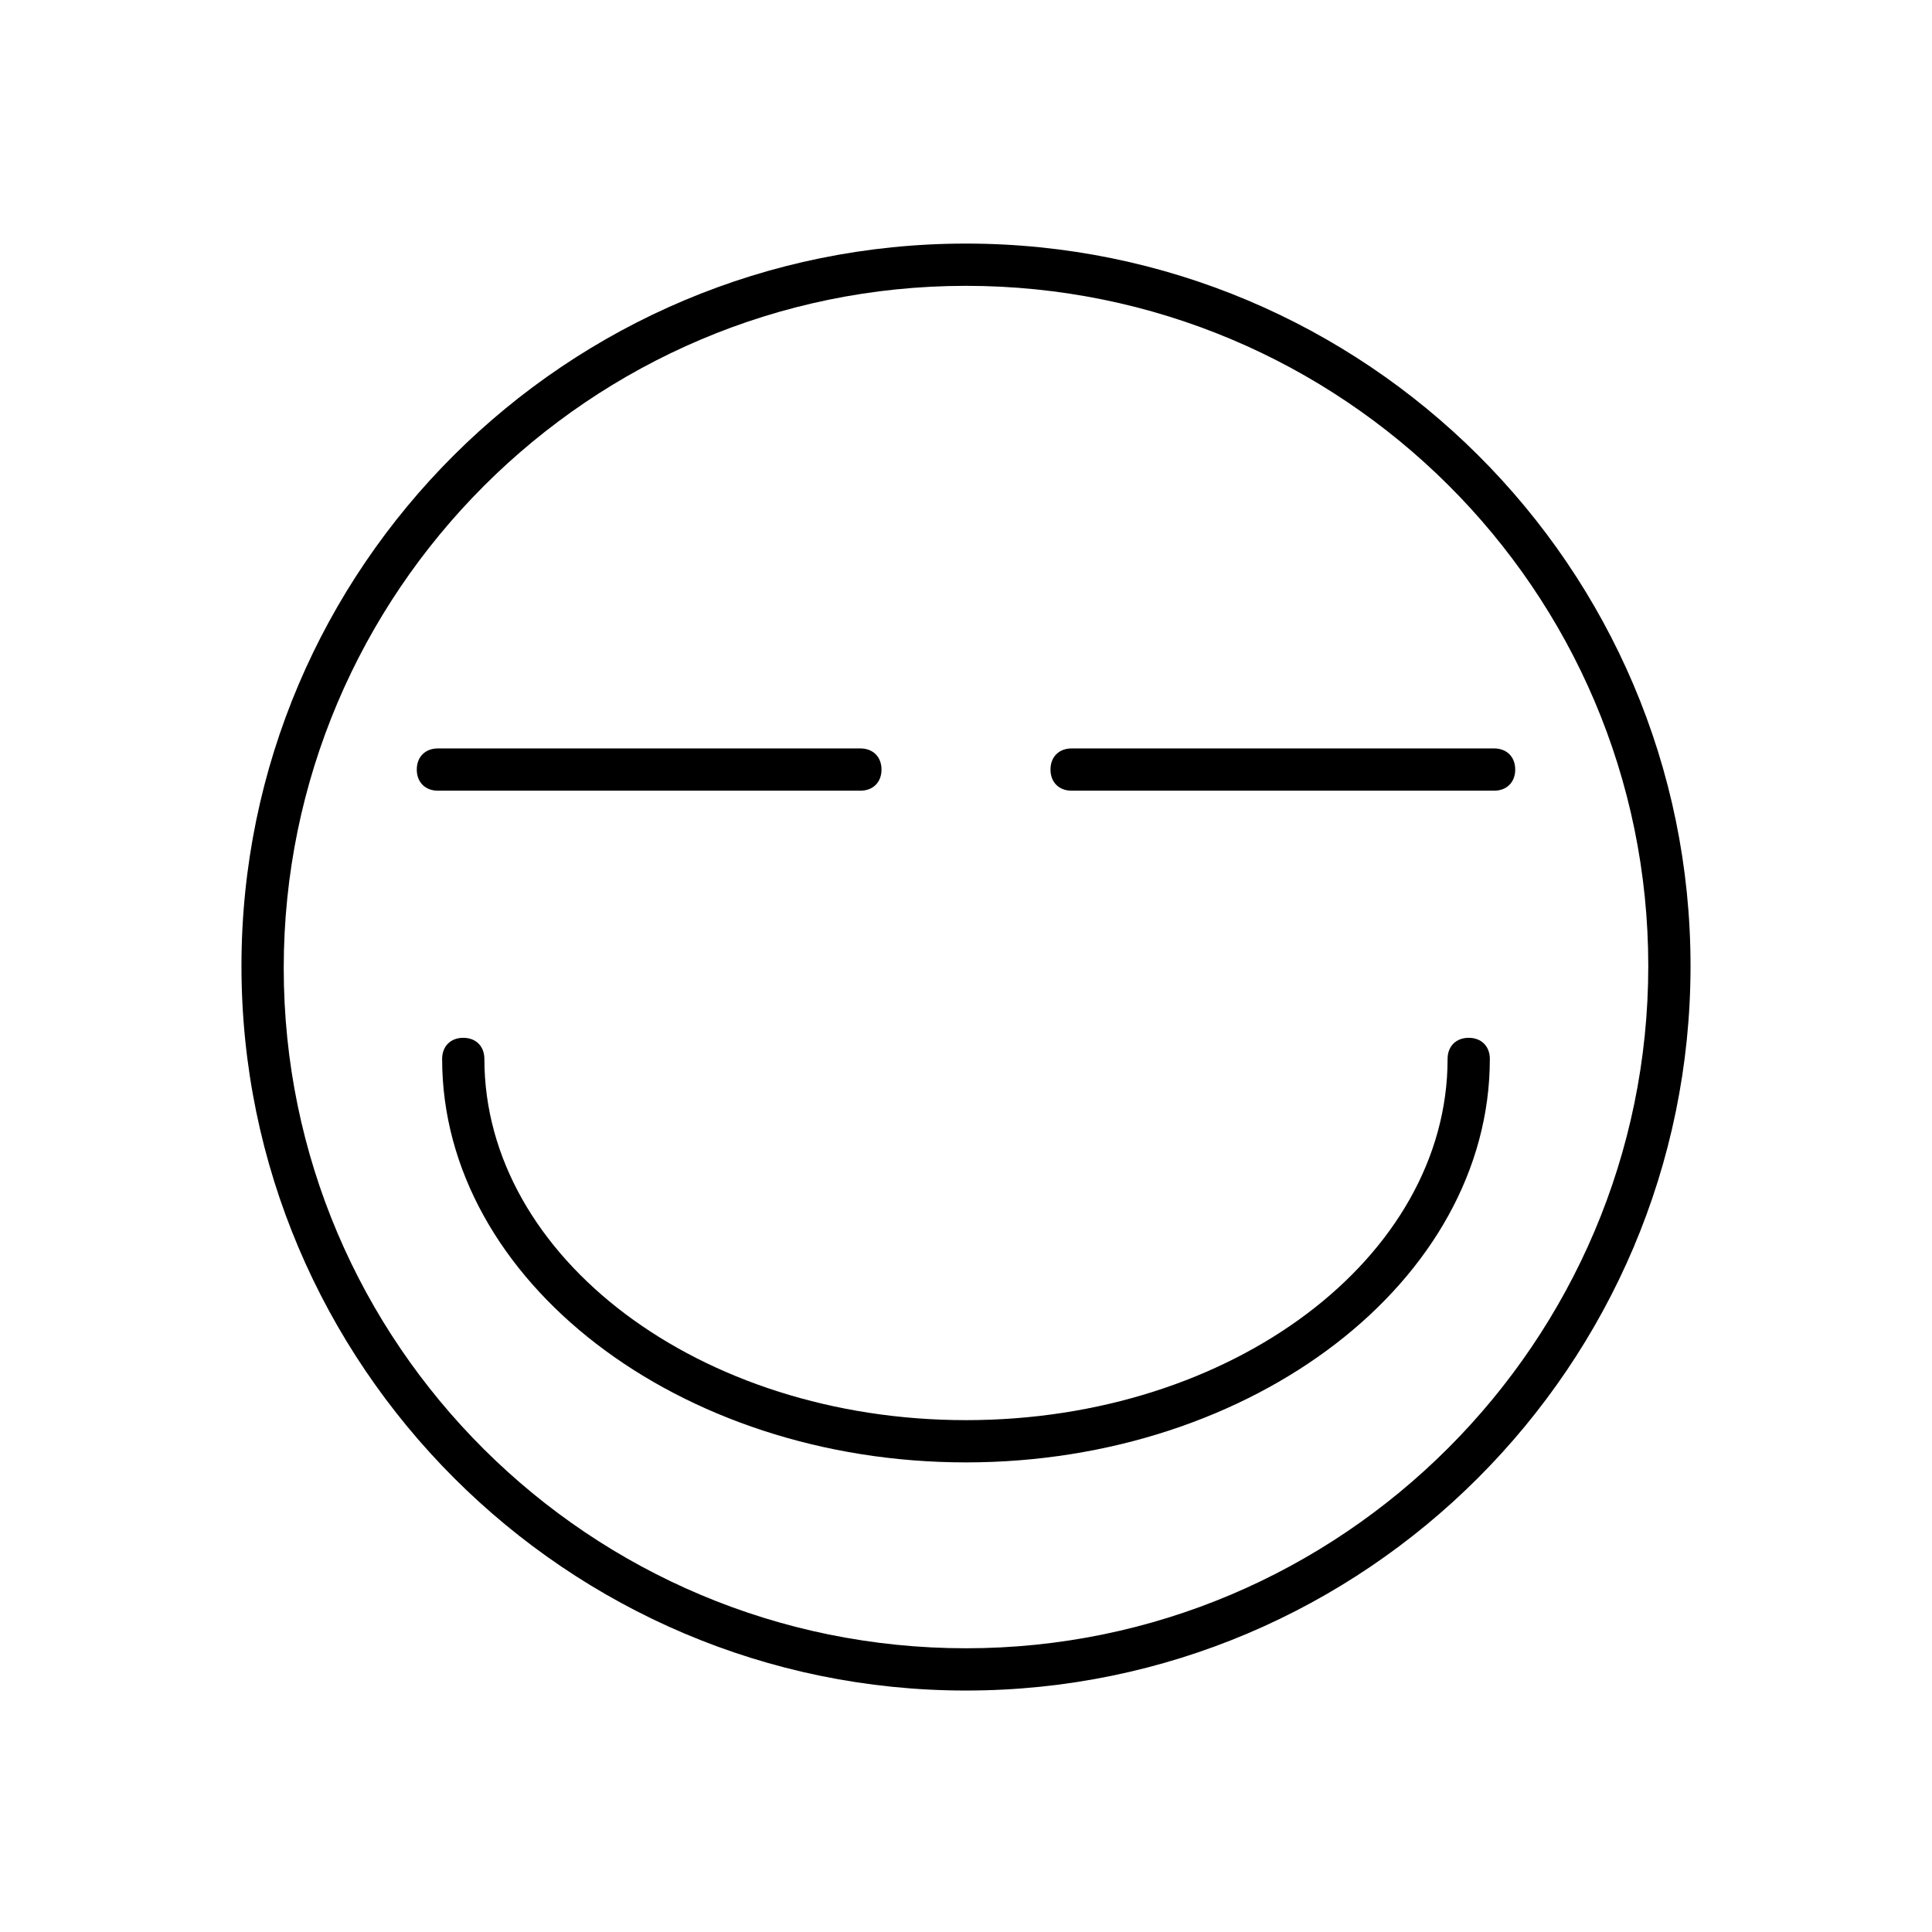 <?xml version="1.0" encoding="UTF-8"?>
<!-- Uploaded to: ICON Repo, www.svgrepo.com, Generator: ICON Repo Mixer Tools -->
<svg fill="#000000" width="800px" height="800px" version="1.1" viewBox="144 144 512 512" xmlns="http://www.w3.org/2000/svg">
 <g>
  <path d="m372.01 353.54h-111.96c-3.359 0-5.598-2.238-5.598-5.598s2.238-5.598 5.598-5.598h111.96c3.359 0 5.598 2.238 5.598 5.598s-2.238 5.598-5.598 5.598z"/>
  <path d="m539.95 353.54h-111.96c-3.359 0-5.598-2.238-5.598-5.598s2.238-5.598 5.598-5.598h111.96c3.359 0 5.598 2.238 5.598 5.598s-2.238 5.598-5.598 5.598z"/>
  <path d="m400 592.01c-105.8 0-192.01-86.207-192.01-192.01s86.207-191.45 192.01-191.45c105.8 0 192.01 85.648 192.01 191.45 0 105.8-86.211 192.01-192.01 192.01zm0-372.26c-99.641 0-180.81 81.168-180.81 180.81 0 99.641 81.168 180.25 180.81 180.25 99.641 0 180.81-81.168 180.81-180.81 0-99.645-81.168-180.25-180.81-180.25z"/>
  <path d="m400 531.55c-76.133 0-138.83-48.141-138.83-106.92 0-3.359 2.238-5.598 5.598-5.598s5.598 2.238 5.598 5.598c0 52.621 57.098 95.723 127.63 95.723s127.63-43.105 127.63-95.723c0-3.359 2.238-5.598 5.598-5.598s5.598 2.238 5.598 5.598c-0.004 58.777-62.699 106.92-138.83 106.92z"/>
 </g>
</svg>